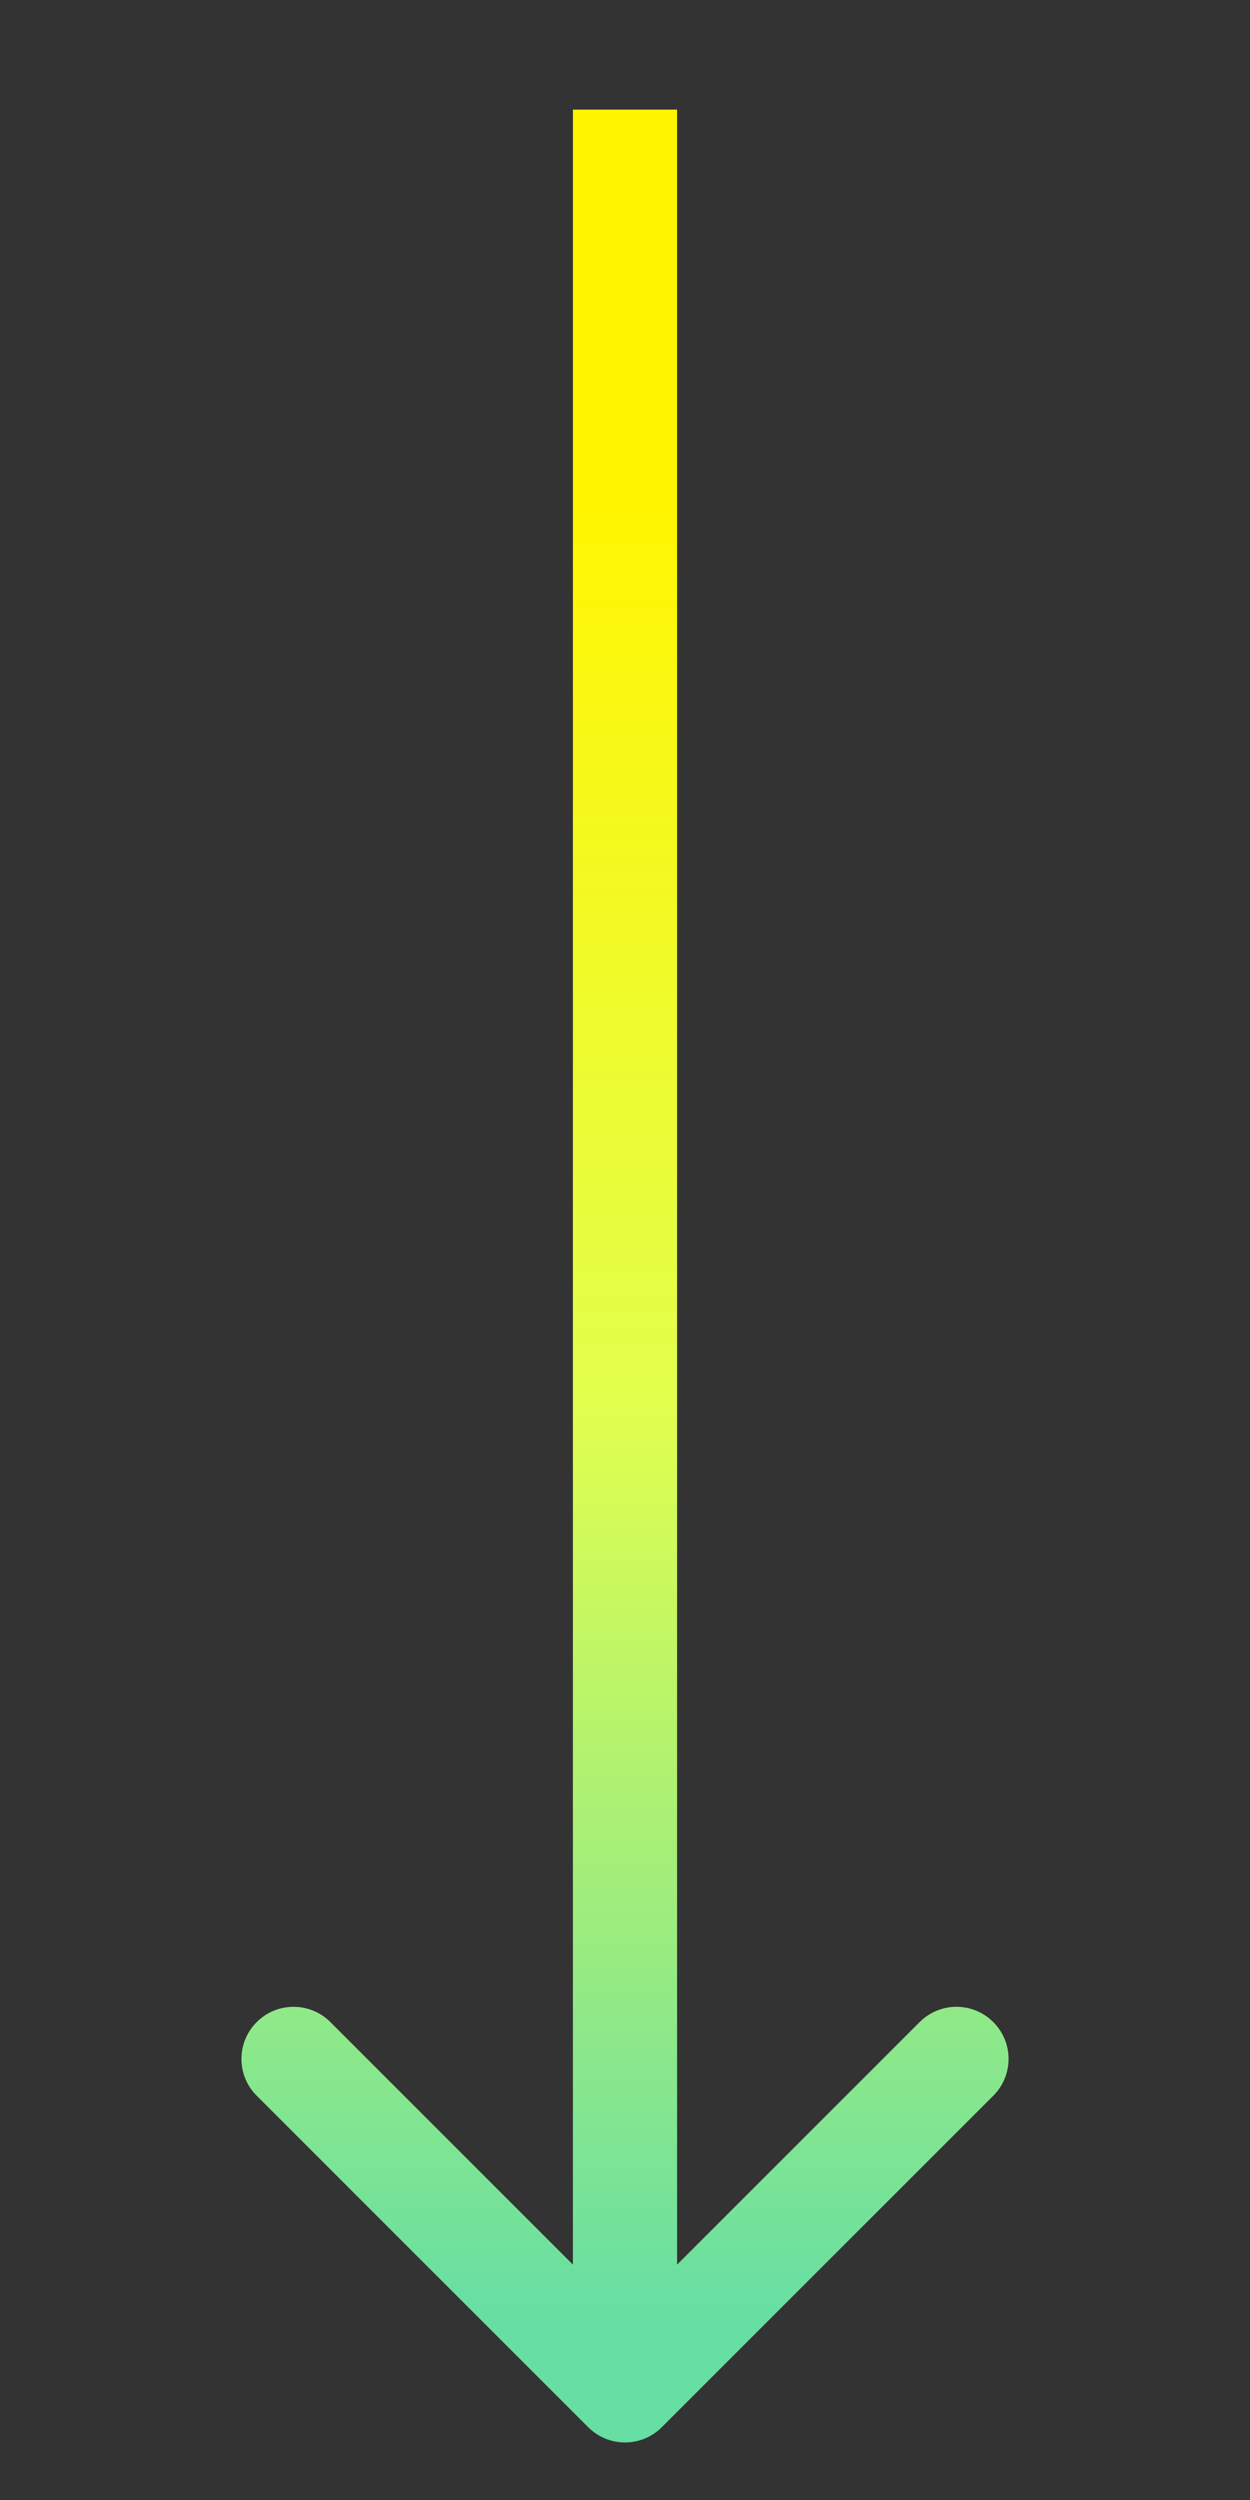 <svg width="24" height="48" viewBox="0 0 24 48" fill="none" xmlns="http://www.w3.org/2000/svg">
<rect x="0" y="0" width="24" height="48" fill="#333333" stroke="none"/>
<path fill-rule="evenodd" clip-rule="evenodd" d="M19.071 40.238L12.707 46.602C12.317 46.993 11.684 46.993 11.293 46.602L4.929 40.238C4.538 39.848 4.538 39.215 4.929 38.824C5.32 38.433 5.953 38.433 6.343 38.824L11 43.481L11 2.105L13 2.105L13 43.481L17.657 38.824C18.047 38.433 18.681 38.433 19.071 38.824C19.462 39.215 19.462 39.848 19.071 40.238Z" fill="url(#paint0_linear_469_338)"/>
<defs>
<linearGradient id="paint0_linear_469_338" x1="12" y1="9.5" x2="12" y2="45.895" gradientUnits="userSpaceOnUse">
<stop stop-color="#FFF500"/>
<stop offset="0.478" stop-color="#E2FF4D"/>
<stop offset="0.965" stop-color="#66DEA4"/>
</linearGradient>
</defs>
</svg>
